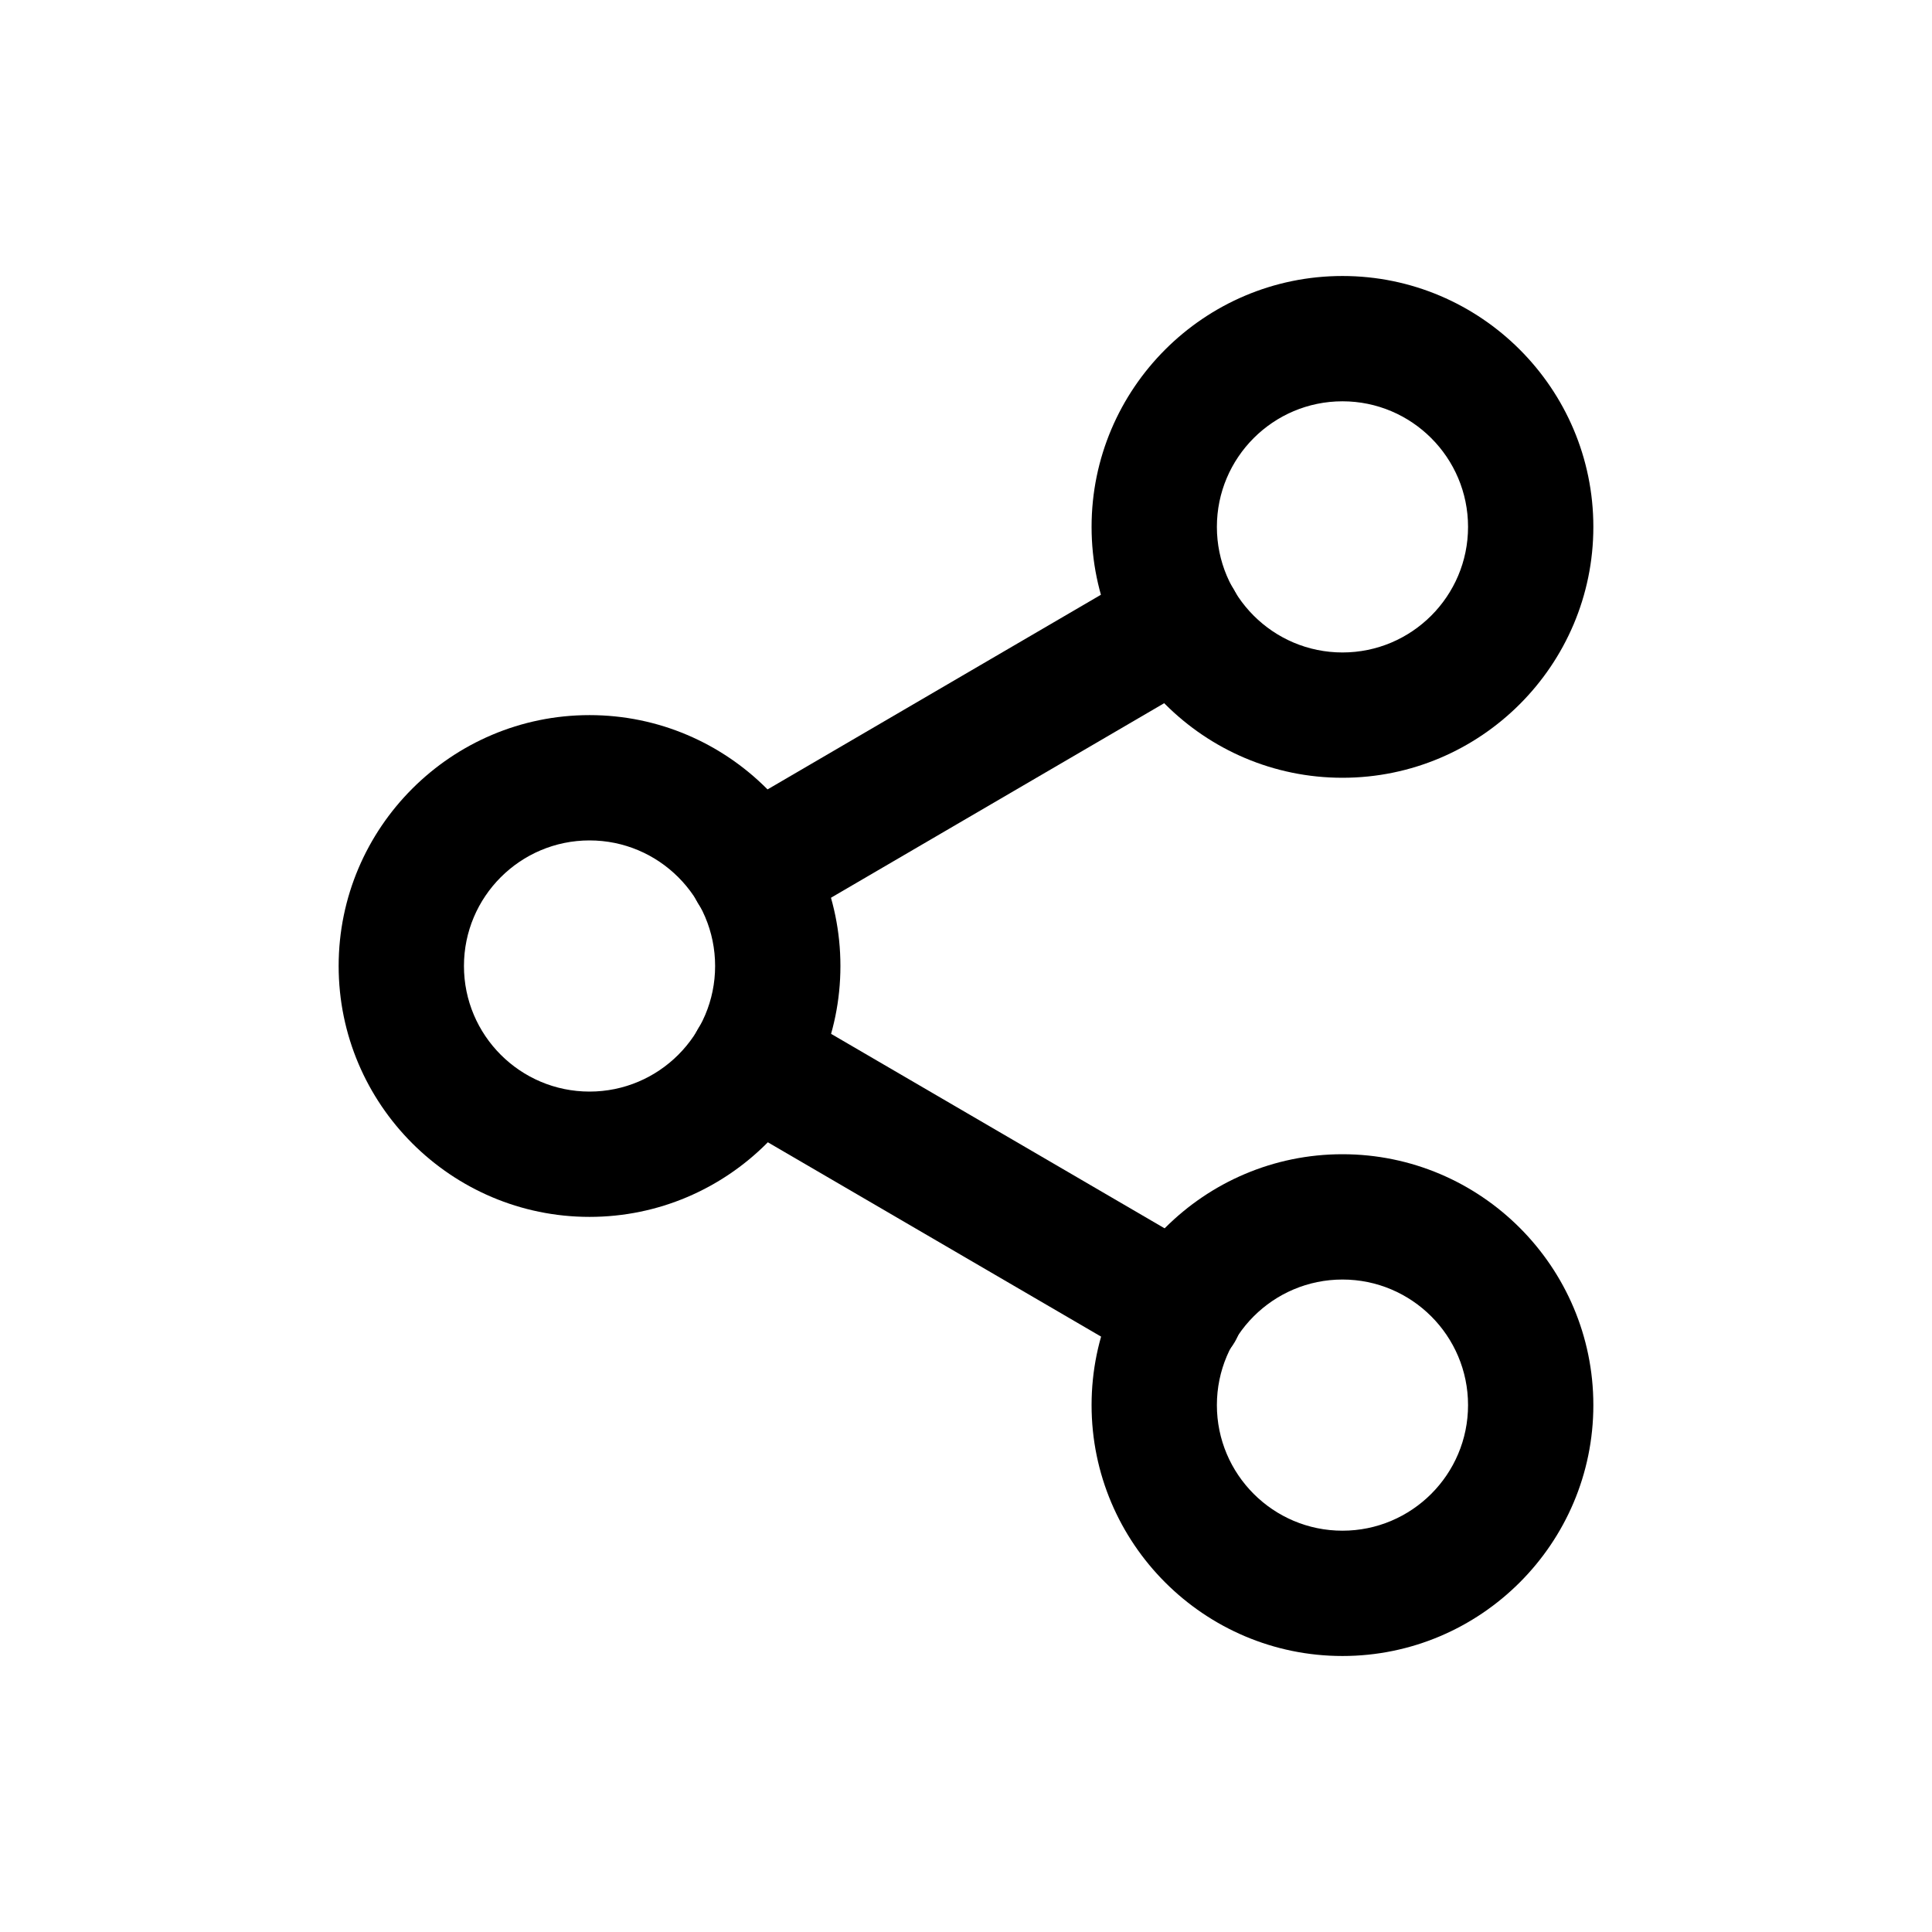 <?xml version="1.0" encoding="UTF-8"?>
<svg xmlns="http://www.w3.org/2000/svg" id="Ebene_1" data-name="Ebene 1" viewBox="0 0 70 70">
  <path d="m48.64,28.18c-5.01,0-9.09-4.08-9.09-9.09s4.08-9.09,9.09-9.09,9.09,4.08,9.09,9.09-4.08,9.09-9.09,9.09Zm0-13.64c-2.51,0-4.55,2.04-4.55,4.55s2.04,4.55,4.55,4.55,4.55-2.04,4.55-4.55-2.04-4.55-4.55-4.55Z"></path>
  <path d="m21.36,44.09c-5.01,0-9.09-4.08-9.09-9.09s4.08-9.09,9.09-9.09,9.09,4.08,9.09,9.09-4.08,9.09-9.09,9.09Zm0-13.64c-2.51,0-4.55,2.04-4.55,4.55s2.04,4.55,4.55,4.55,4.55-2.04,4.55-4.55-2.04-4.55-4.55-4.55Z"></path>
  <path d="m48.64,60c-5.01,0-9.09-4.08-9.09-9.09s4.08-9.09,9.09-9.09,9.09,4.08,9.09,9.09-4.08,9.09-9.09,9.09Zm0-13.64c-2.51,0-4.55,2.04-4.55,4.55s2.04,4.55,4.55,4.55,4.55-2.04,4.55-4.55-2.04-4.55-4.55-4.55Z"></path>
  <path d="m42.77,49.75c-.39,0-.78-.1-1.14-.31l-15.52-9.05c-1.08-.63-1.45-2.02-.82-3.11.63-1.08,2.02-1.45,3.11-.82l15.52,9.05c1.08.63,1.45,2.02.82,3.11-.42.72-1.18,1.13-1.97,1.13Z"></path>
  <path d="m27.25,33.84c-.78,0-1.54-.4-1.97-1.13-.63-1.08-.27-2.47.82-3.11l15.5-9.05c1.08-.63,2.48-.27,3.11.82s.27,2.47-.82,3.11l-15.5,9.05c-.36.21-.75.31-1.14.31Z"></path>
</svg>
